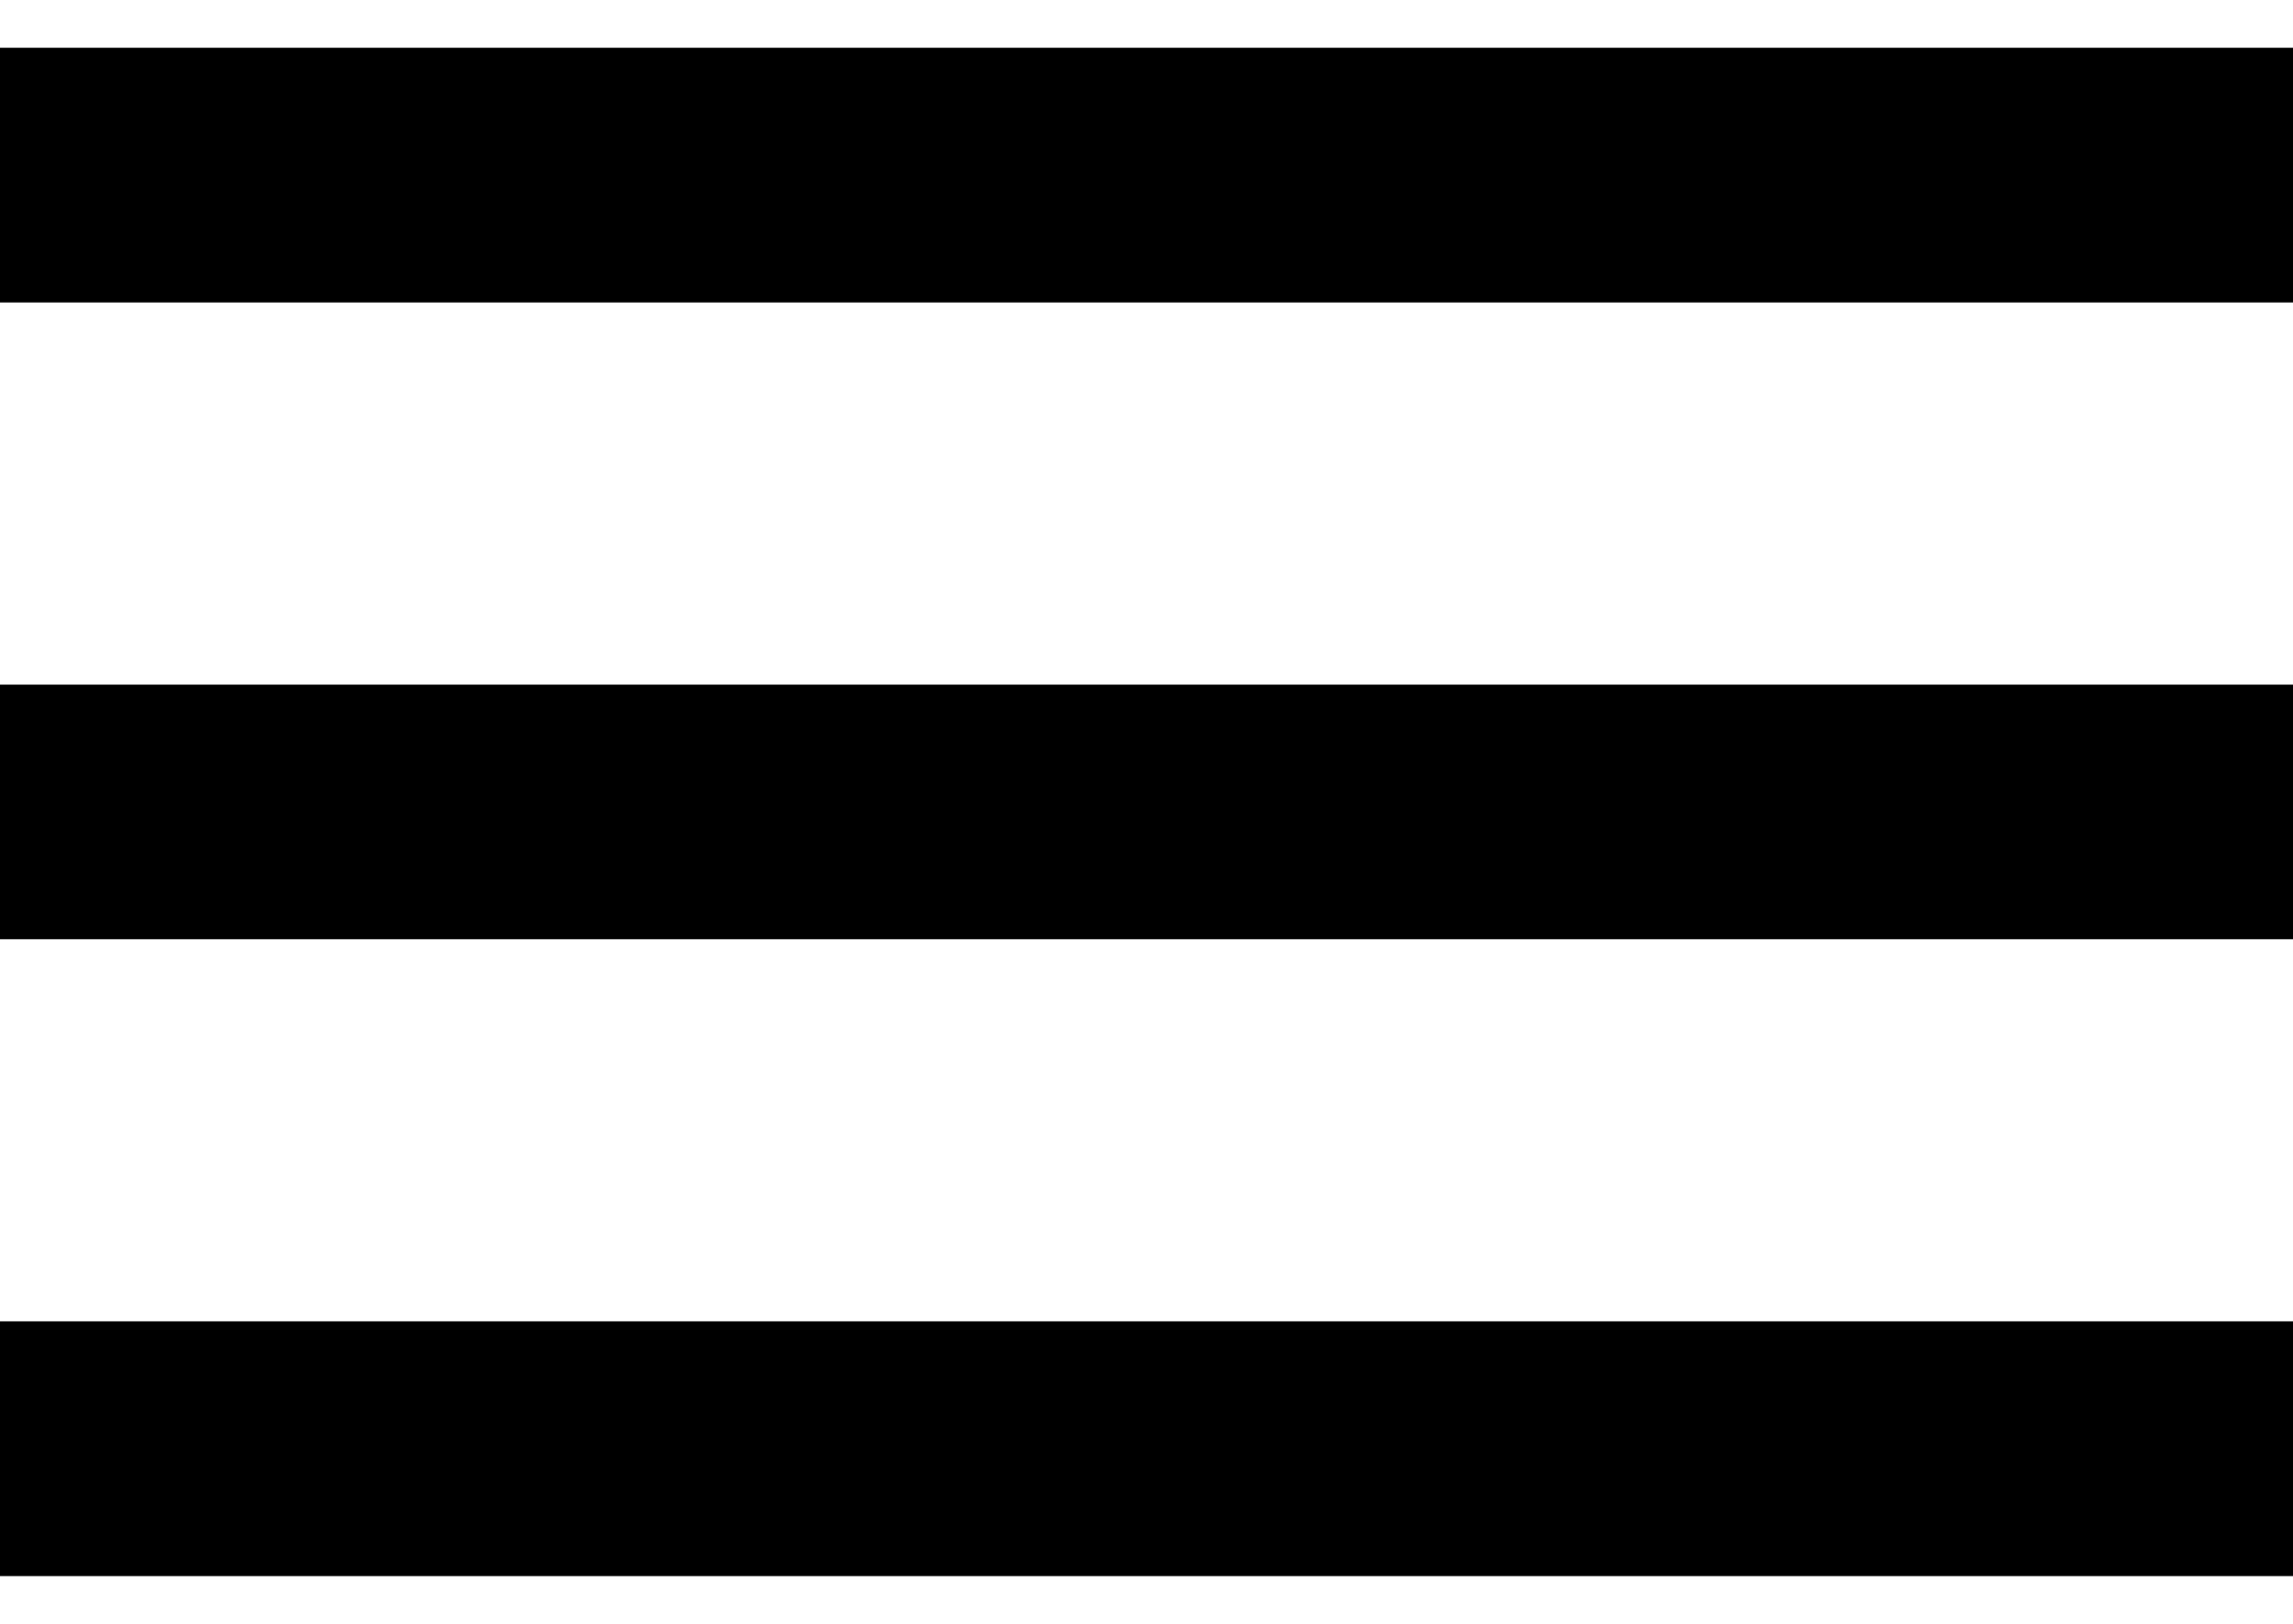 <svg width="24" height="17" viewBox="0 0 24 17" fill="none" xmlns="http://www.w3.org/2000/svg">
<path d="M0 0.5H24V3.167H0V0.5ZM0 7.167H24V9.833H0V7.167ZM0 13.833H24V16.5H0V13.833Z" fill="black"/>
</svg>
